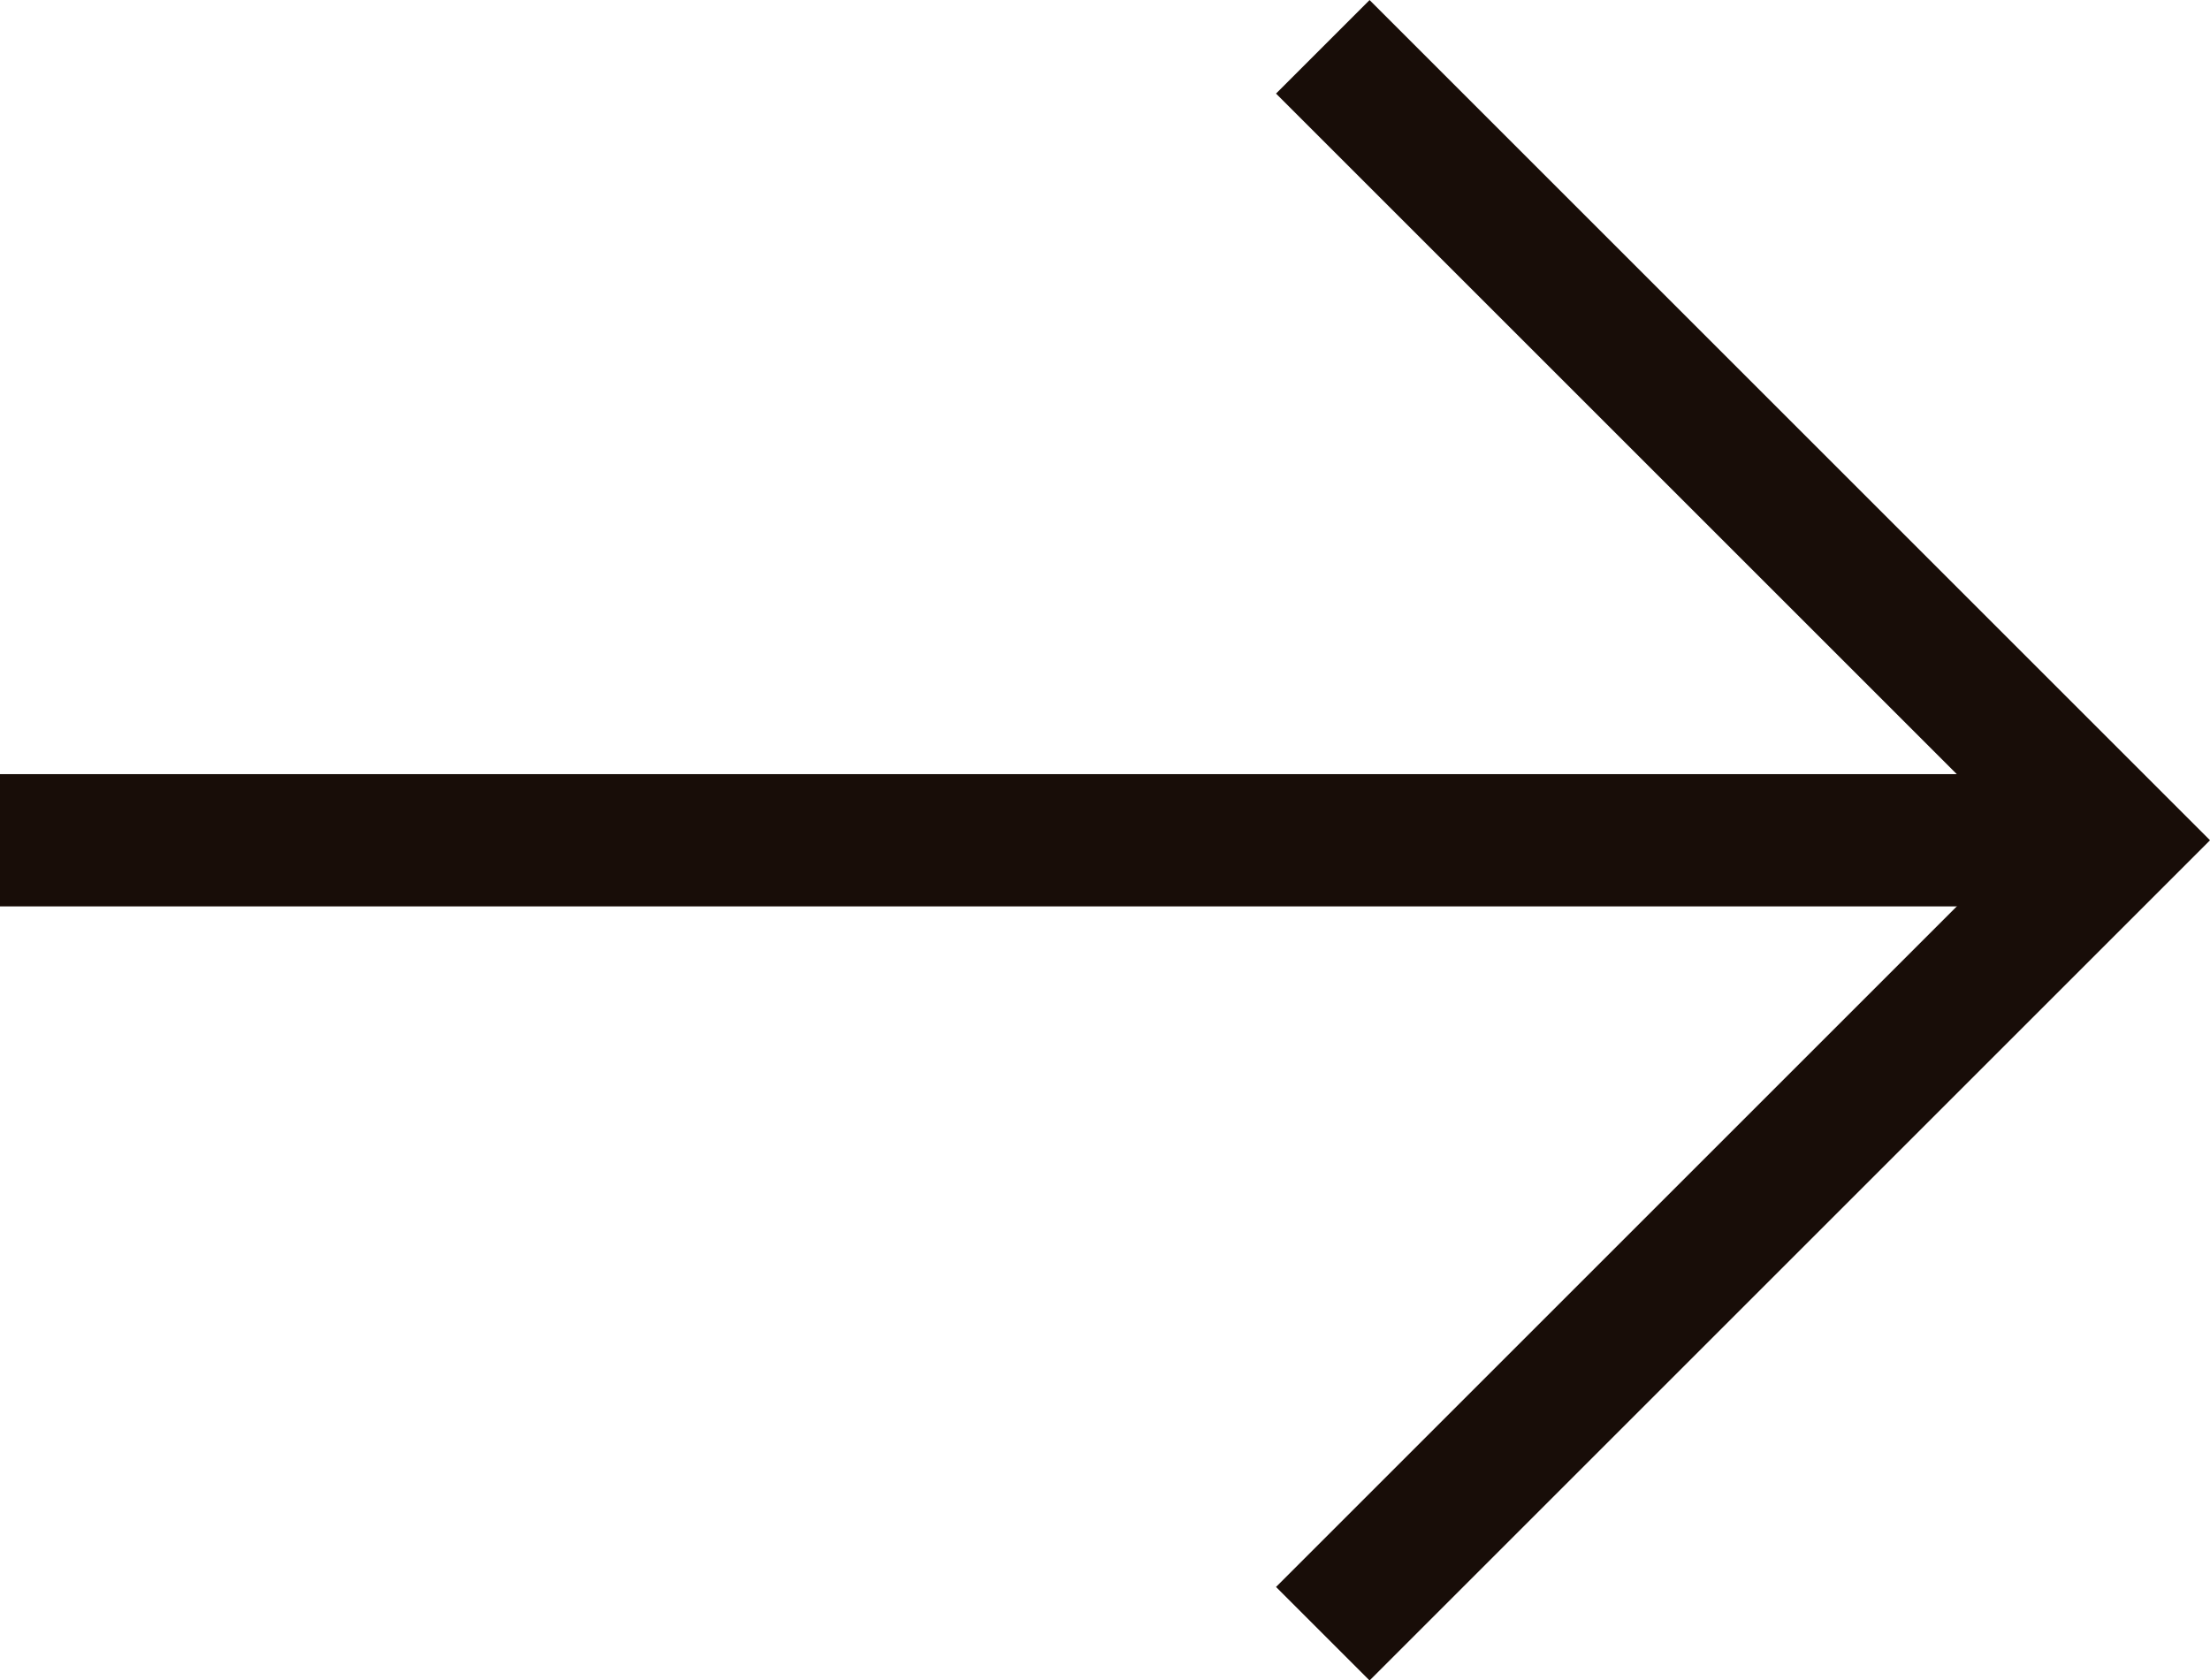 <svg xmlns="http://www.w3.org/2000/svg" width="16.707" height="12.707" viewBox="0 0 16.707 12.707">
  <g id="Arrow" transform="translate(0 0.354)">
    <path id="Path_329" data-name="Path 329" d="M-10031-11345l6,6-6,6" transform="translate(10041 11345)" fill="none" stroke="#180d08" stroke-width="1"/>
    <line id="Line_15" data-name="Line 15" x1="16" transform="translate(0 6)" fill="none" stroke="#180d08" stroke-width="1"/>
  </g>
</svg>

